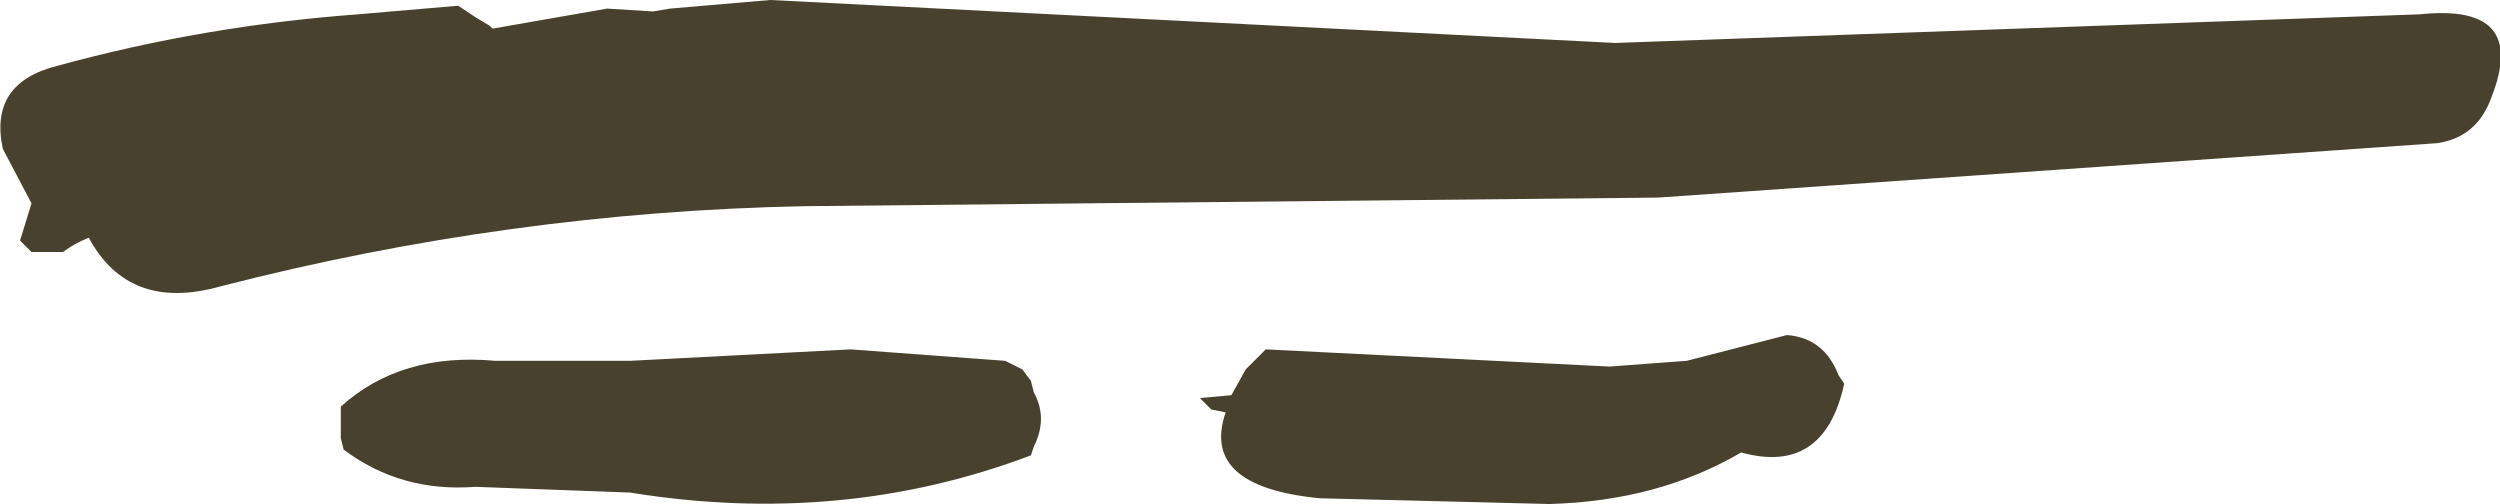 <?xml version="1.0" encoding="UTF-8" standalone="no"?>
<svg xmlns:xlink="http://www.w3.org/1999/xlink" height="8.8px" width="43.65px" xmlns="http://www.w3.org/2000/svg">
  <g transform="matrix(1.0, 0.0, 0.0, 1.0, -224.5, -84.35)">
    <path d="M246.6 90.45 L252.6 90.75 253.95 90.65 255.7 90.2 Q256.35 90.25 256.6 90.9 L256.7 91.05 Q256.35 92.65 254.9 92.25 253.45 93.1 251.55 93.15 L247.55 93.05 Q245.45 92.85 245.9 91.55 L245.65 91.5 245.45 91.3 246.0 91.25 246.25 90.8 246.6 90.45 M268.0 86.05 Q267.75 86.75 267.05 86.85 L253.45 87.8 238.55 87.95 Q233.4 88.05 228.35 89.35 226.75 89.8 226.05 88.5 225.8 88.6 225.6 88.75 L225.05 88.75 224.85 88.55 225.05 87.9 224.55 86.95 Q224.3 85.8 225.5 85.5 228.05 84.8 230.75 84.6 L232.5 84.45 232.8 84.65 233.05 84.8 233.1 84.85 235.1 84.5 235.9 84.55 236.2 84.5 237.95 84.35 252.7 85.1 266.75 84.6 Q268.65 84.4 268.0 86.05 M230.45 92.0 L230.45 91.8 230.45 91.6 230.45 91.45 Q231.5 90.5 233.15 90.65 L235.5 90.65 239.35 90.45 242.05 90.65 242.35 90.8 242.5 91.0 242.55 91.2 Q242.8 91.65 242.55 92.15 L242.5 92.3 Q239.2 93.55 235.5 92.95 L232.8 92.85 Q231.5 92.95 230.5 92.2 L230.45 92.0" fill="#48412d" fill-rule="evenodd" stroke="none"/>
  </g>
</svg>
